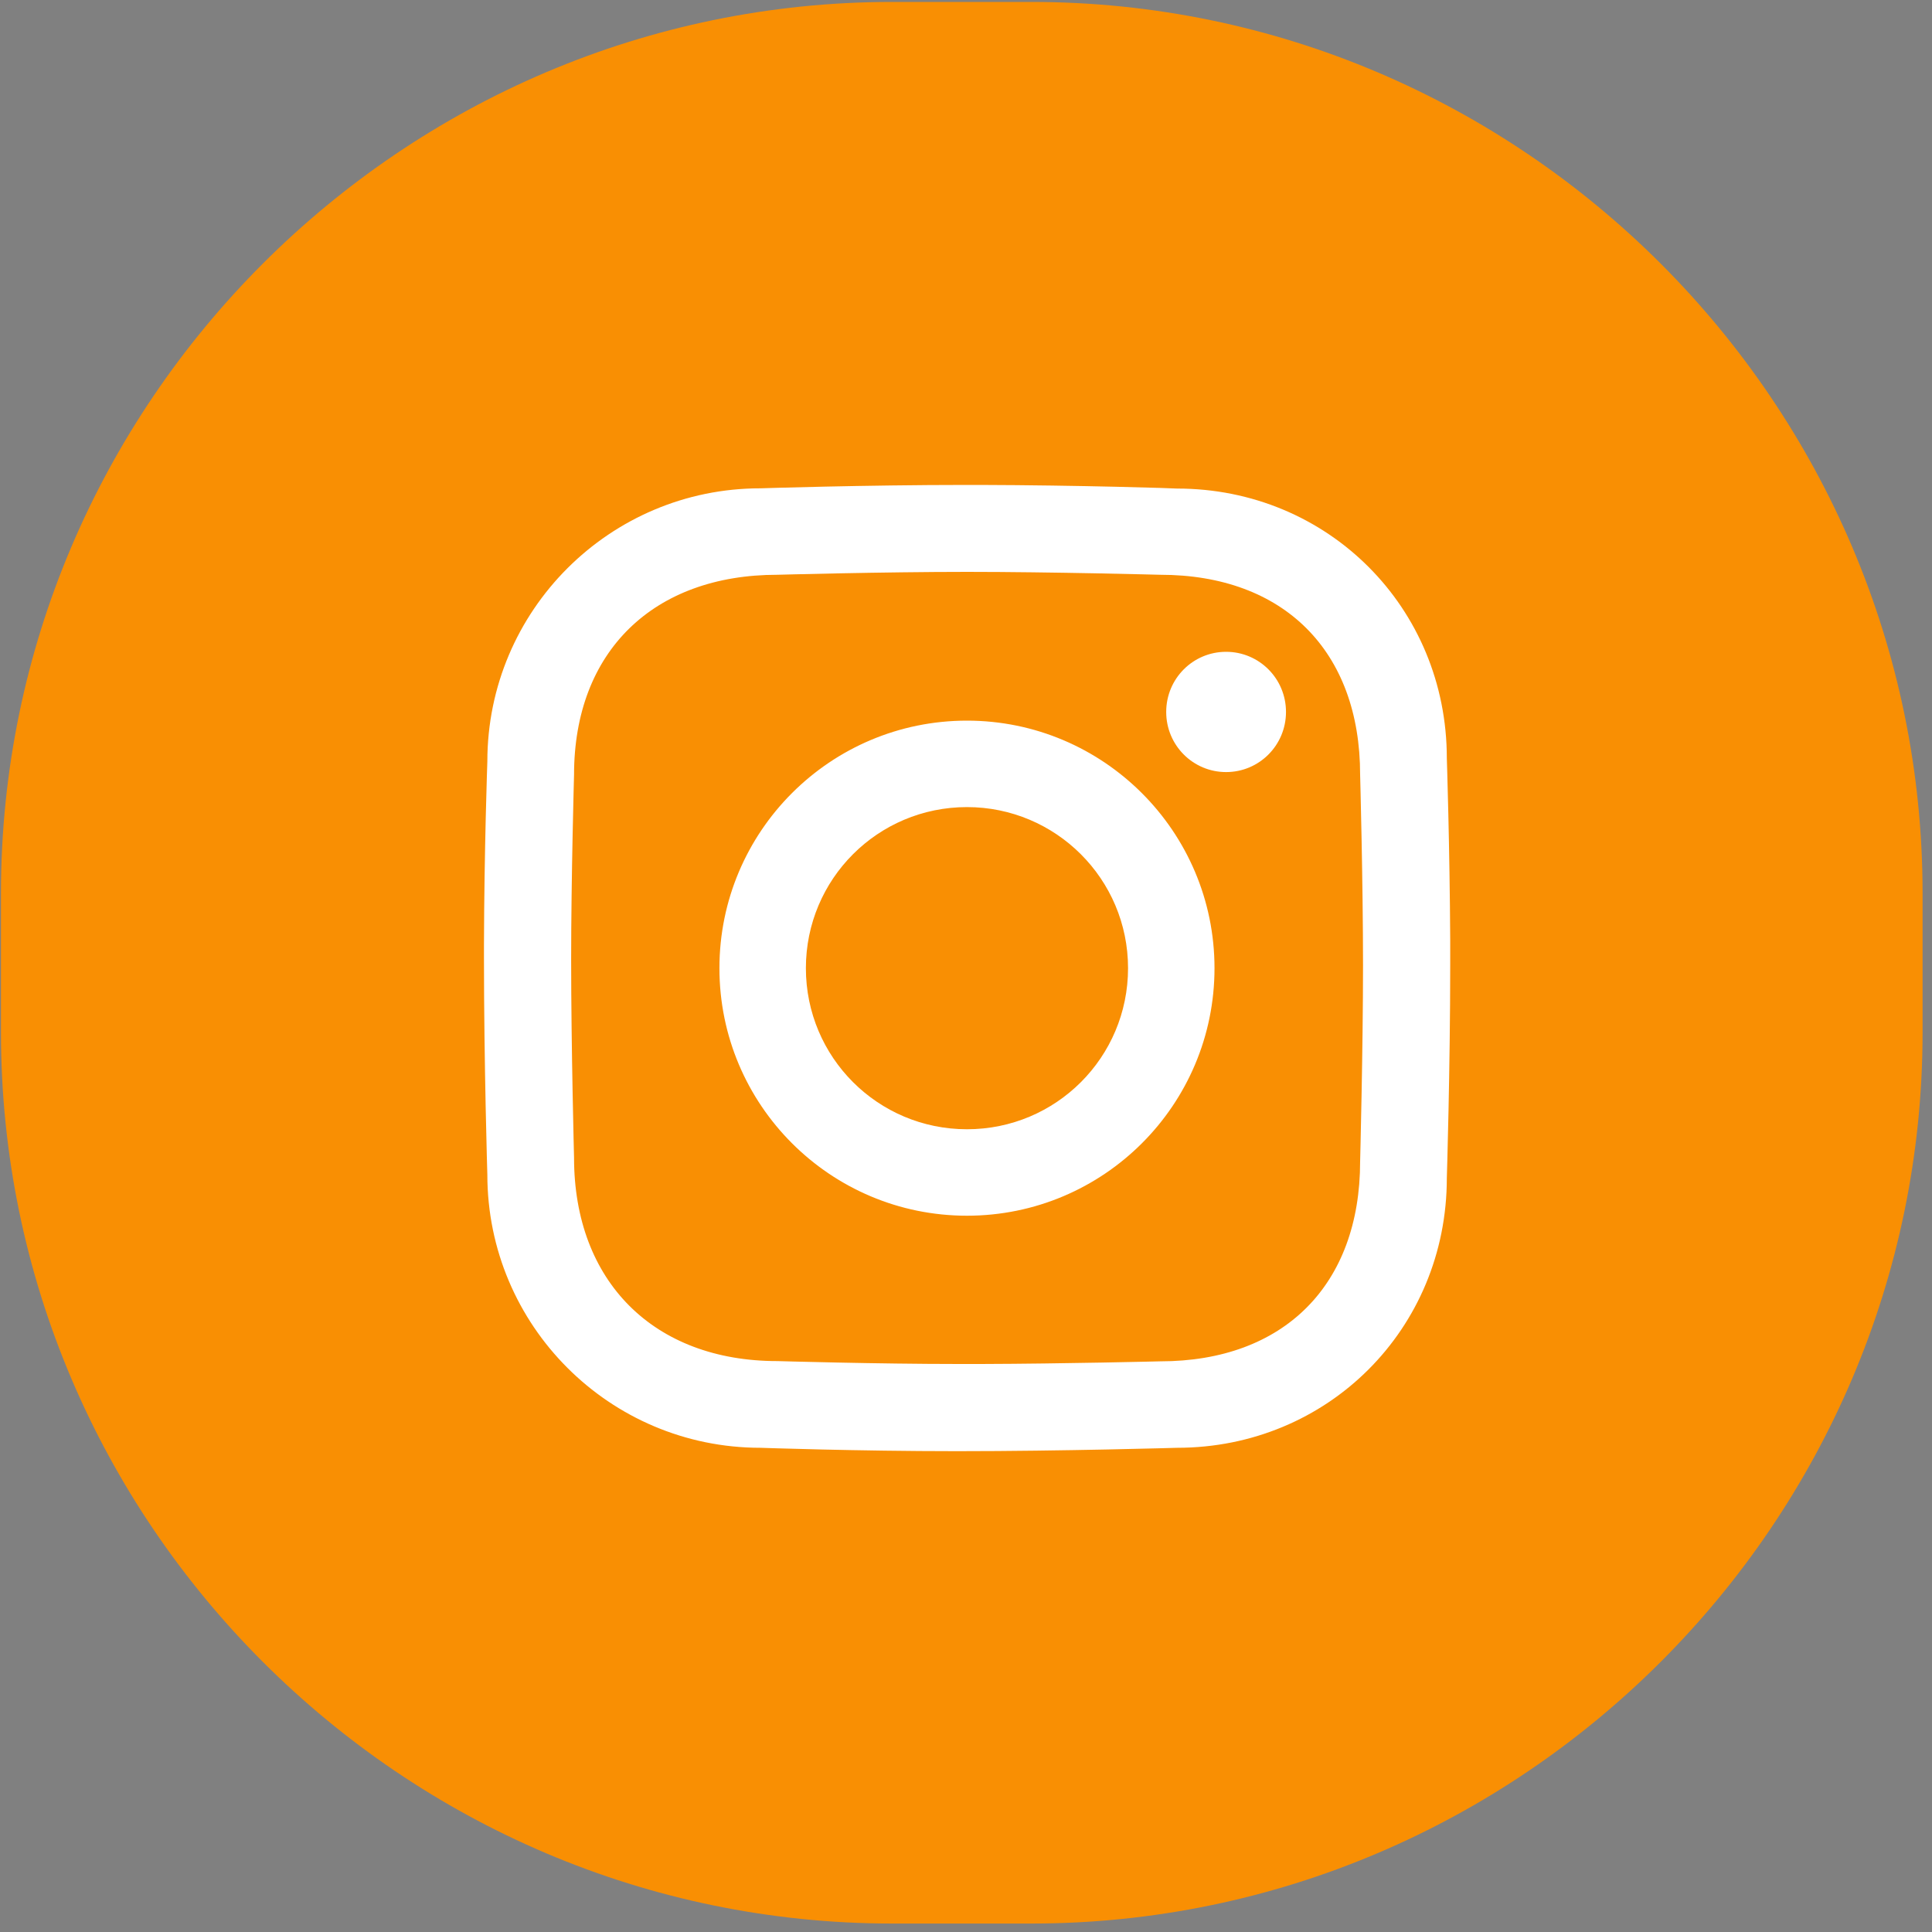 <?xml version="1.0" encoding="UTF-8"?><svg xmlns="http://www.w3.org/2000/svg" viewBox="0 0 800 800"><rect x="0" y="0" width="800" height="800" fill="#808080" stroke="none"/><defs><style>.cls-1{fill:none;}.cls-1,.cls-2{stroke-width:0px;}.cls-3{fill:#fff;stroke:#000;stroke-miterlimit:10;}.cls-2{fill:#f98f03;}</style></defs><g id="Ebene_2"><circle class="cls-3" cx="387.9" cy="412.5" r="257.5"/></g><g id="Ebene_1"><path class="cls-1" d="M0,0h800v800H0V0Z"/><path class="cls-1" d="M0,0h800v800H0V0Z"/><path class="cls-2" d="M427.1.8c203,0,369,166.1,369,369v57.7c0,203-166.1,369-369,369h-57.7C166.4,796.5.4,630.4.4,427.5v-57.7C.4,166.8,166.5.8,369.4.8h57.7ZM405.5,200.8h-5.1c-42.8,0-85.5,1.4-85.5,1.4-62.4,0-113.1,50.6-113.1,113.1,0,0-1.3,36.7-1.4,76.1v5.2c0,44.1,1.4,89.8,1.4,89.8,0,62.4,50.6,113.1,113.1,113.1,0,0,40,1.4,81.3,1.4,44.1,0,91.2-1.4,91.2-1.4,62.4,0,111.7-49.2,111.7-111.7,0,0,1.4-45.1,1.4-88.3v-10.1c-.2-38.8-1.4-75.4-1.4-75.4,0-62.4-49.2-111.7-111.7-111.7-.1-.1-40.8-1.4-81.9-1.5h0ZM400.4,236.8c35.1,0,80,1.2,80,1.2,51.2,0,82.8,31.6,82.8,82.8,0,0,1.2,44.2,1.2,78.9s-1.2,81.2-1.2,81.2c0,51.2-31.6,82.8-82.8,82.8,0,0-39.8,1-74.2,1.1h-9.2c-33.9,0-75.1-1.2-75.1-1.2-51.2,0-84.2-33-84.2-84.2,0,0-1.2-45.9-1.2-82.1,0-33.9,1.2-76.5,1.2-76.5,0-51.2,33-82.8,84.2-82.8-.1,0,43.4-1.2,78.5-1.2h0ZM400.4,298.4c-56.6,0-102.5,45.9-102.5,102.5s45.9,102.5,102.5,102.5,102.5-45.9,102.5-102.5-46-102.5-102.5-102.5ZM400.4,334.2c36.8,0,66.7,29.8,66.7,66.7s-29.8,66.7-66.7,66.7-66.7-29.8-66.7-66.7,29.8-66.7,66.7-66.7ZM507.7,269.9c-13.7,0-24.8,11.1-24.8,24.9s11.1,24.9,24.8,24.9,24.8-11.1,24.8-24.9-11.1-24.9-24.8-24.9Z"/></g></svg>